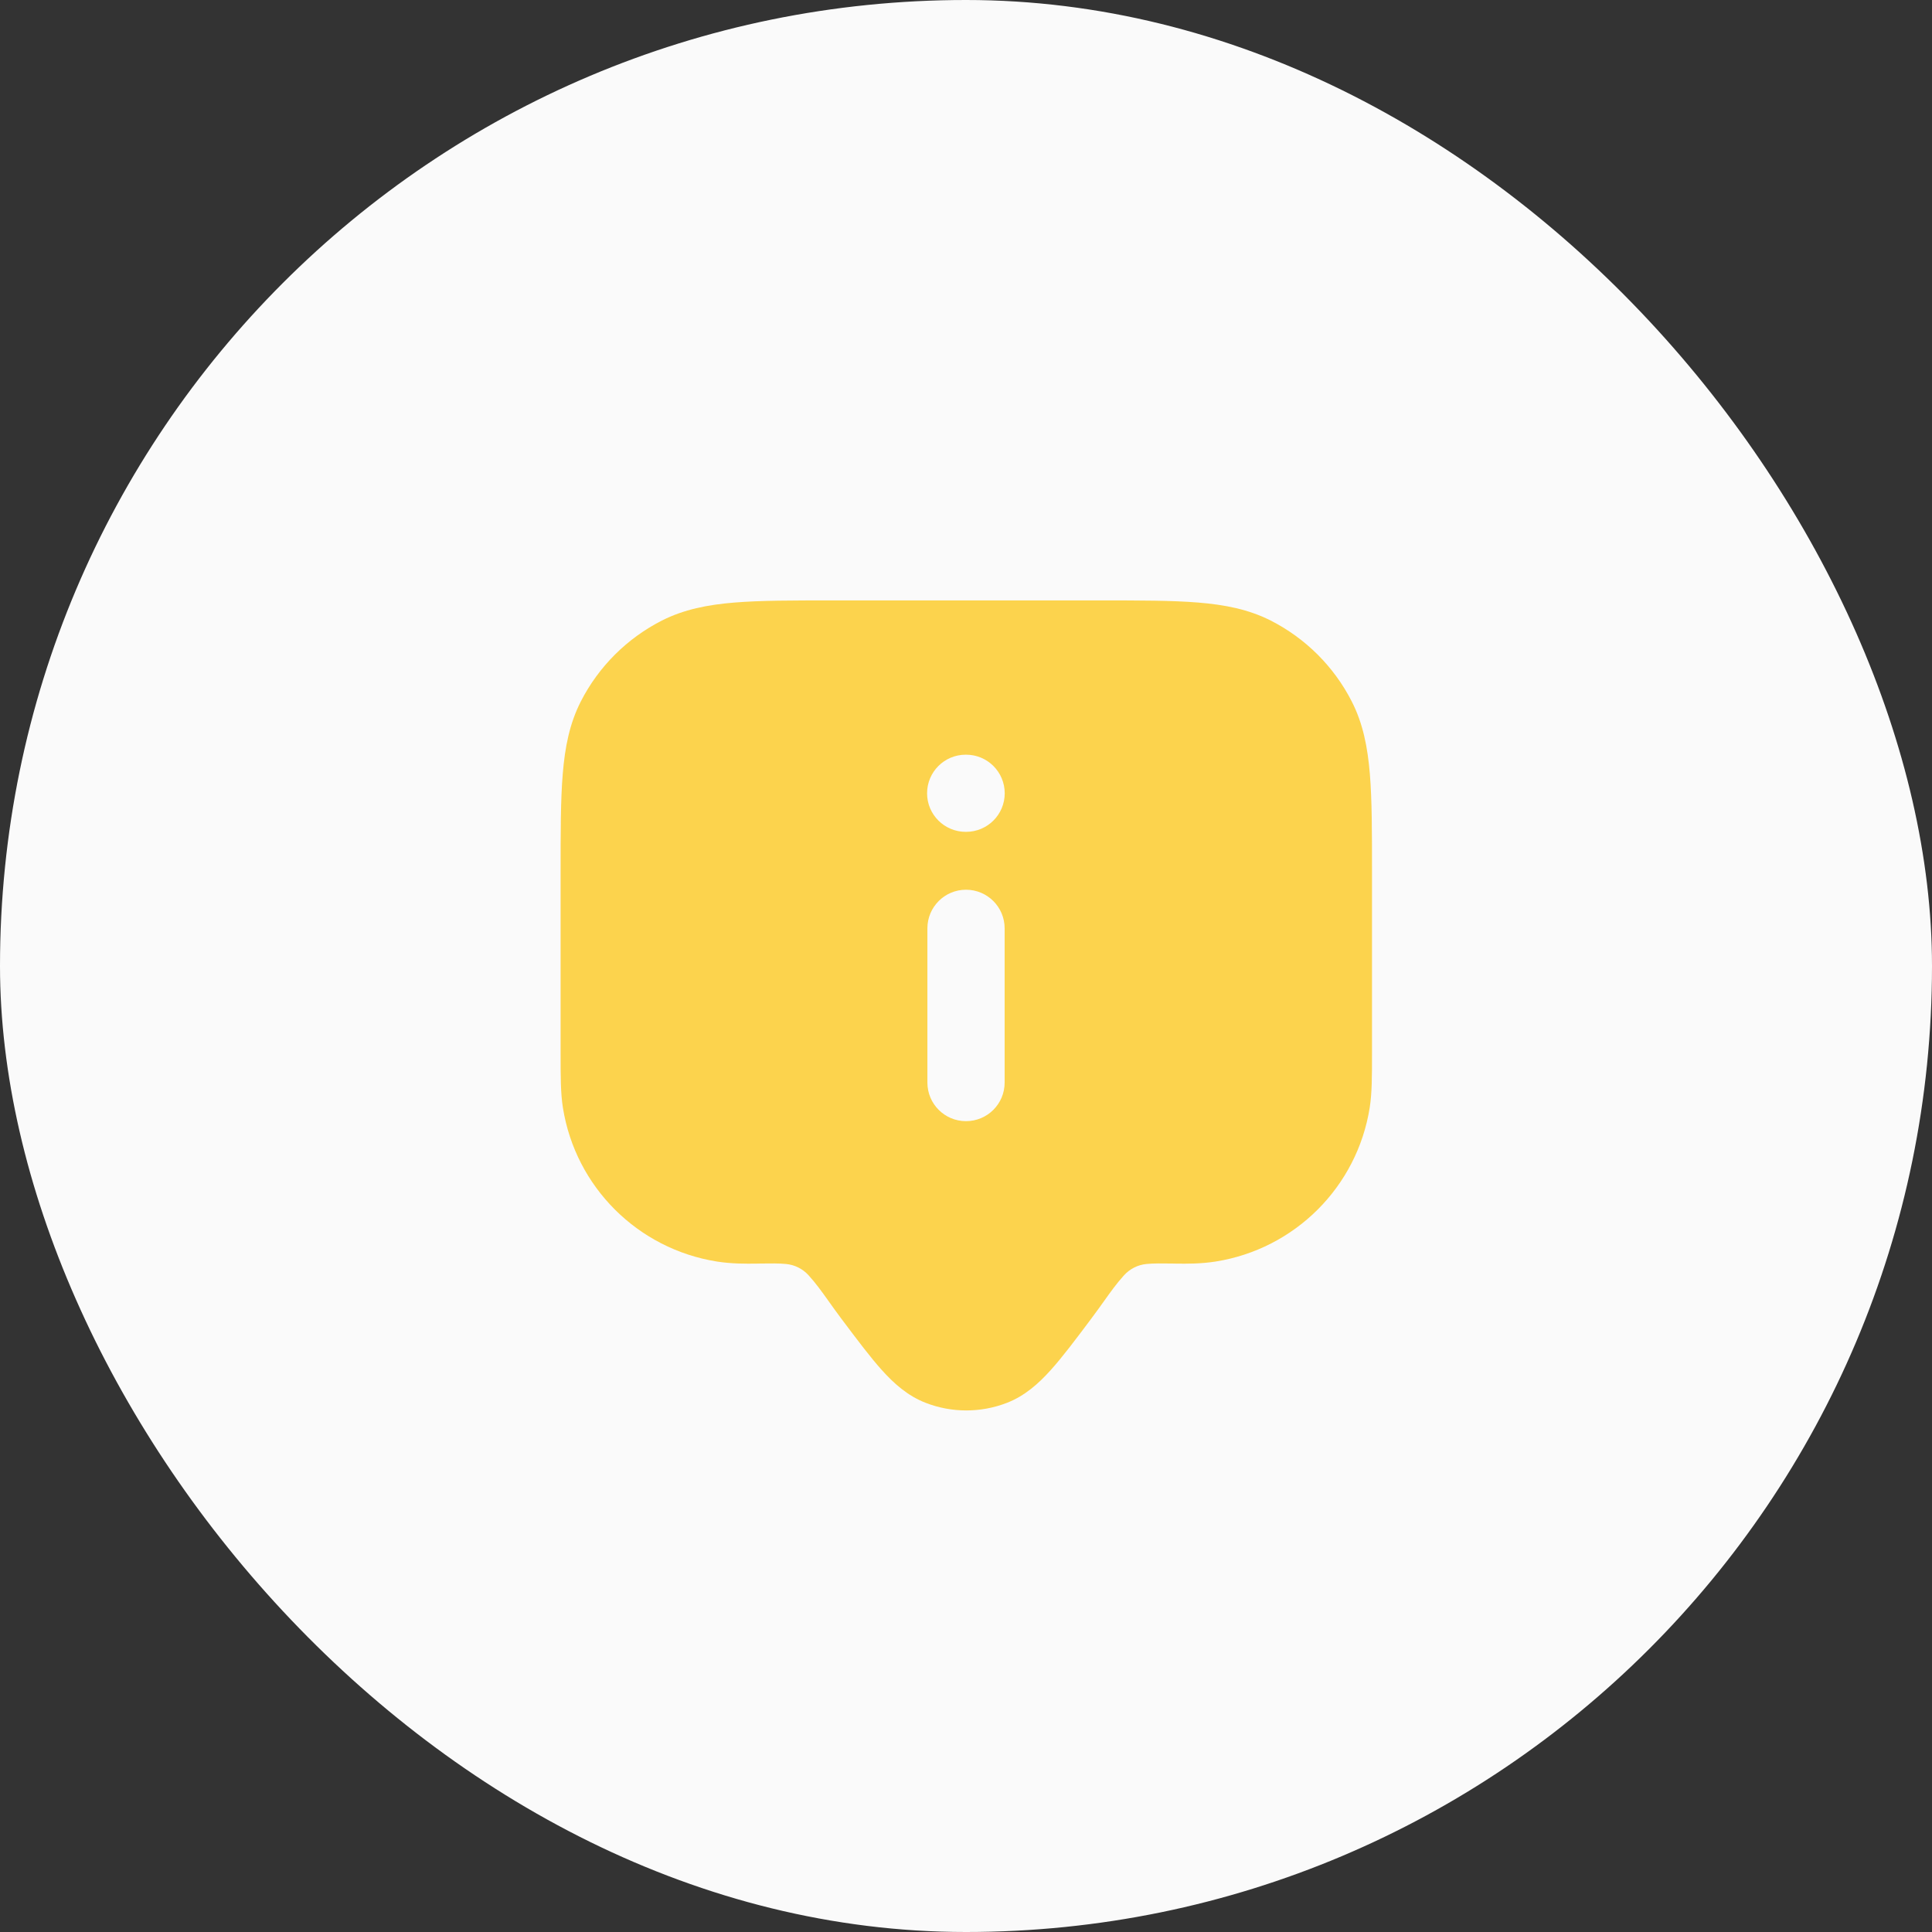 <?xml version="1.0" encoding="UTF-8"?> <svg xmlns="http://www.w3.org/2000/svg" width="48" height="48" viewBox="0 0 48 48" fill="none"><rect x="0" y="0" width="48" height="48" fill="#333333" stroke="none"/><rect width="48" height="48" rx="24" fill="#FAFAFA"></rect><path fill-rule="evenodd" clip-rule="evenodd" d="M20.683 14.917H27.331C28.318 14.917 29.117 14.917 29.764 14.97C30.432 15.024 31.023 15.14 31.571 15.418C32.438 15.859 33.143 16.563 33.584 17.428C33.864 17.976 33.979 18.565 34.034 19.232C34.087 19.878 34.087 20.676 34.087 21.661L34.087 26.159C34.087 26.751 34.087 27.16 34.03 27.519C33.718 29.487 32.171 31.031 30.199 31.343C29.837 31.4 29.487 31.398 29.21 31.394L29.114 31.392C28.863 31.389 28.674 31.386 28.487 31.403C28.272 31.423 28.072 31.523 27.927 31.683C27.743 31.886 27.599 32.087 27.426 32.33C27.333 32.46 27.231 32.603 27.11 32.764L27.085 32.798C26.711 33.296 26.392 33.721 26.104 34.04C25.806 34.371 25.465 34.679 25.017 34.853C24.367 35.105 23.647 35.105 22.998 34.853C22.549 34.679 22.208 34.371 21.91 34.04C21.623 33.721 21.304 33.296 20.93 32.798L20.904 32.764C20.783 32.603 20.682 32.46 20.589 32.33C20.416 32.087 20.272 31.886 20.088 31.683C19.942 31.523 19.743 31.423 19.527 31.403C19.341 31.386 19.152 31.389 18.9 31.392L18.804 31.394C18.527 31.398 18.178 31.4 17.815 31.343C15.843 31.031 14.297 29.487 13.985 27.519C13.928 27.16 13.928 26.751 13.928 26.159L13.928 21.661C13.928 20.676 13.928 19.878 13.981 19.232C14.035 18.565 14.151 17.976 14.43 17.428C14.872 16.563 15.577 15.859 16.444 15.418C16.992 15.14 17.583 15.024 18.25 14.97C18.898 14.917 19.697 14.917 20.683 14.917ZM23.993 18.75C23.463 18.75 23.033 19.179 23.033 19.709C23.033 20.238 23.463 20.667 23.993 20.667H24.002C24.533 20.667 24.962 20.238 24.962 19.709C24.962 19.179 24.533 18.75 24.002 18.75H23.993ZM24.96 23.064C24.96 22.535 24.531 22.105 24 22.105C23.47 22.105 23.041 22.535 23.041 23.064V26.897C23.041 27.426 23.47 27.855 24 27.855C24.531 27.855 24.96 27.426 24.96 26.897V23.064Z" fill="#FCD34D"></path></svg> 